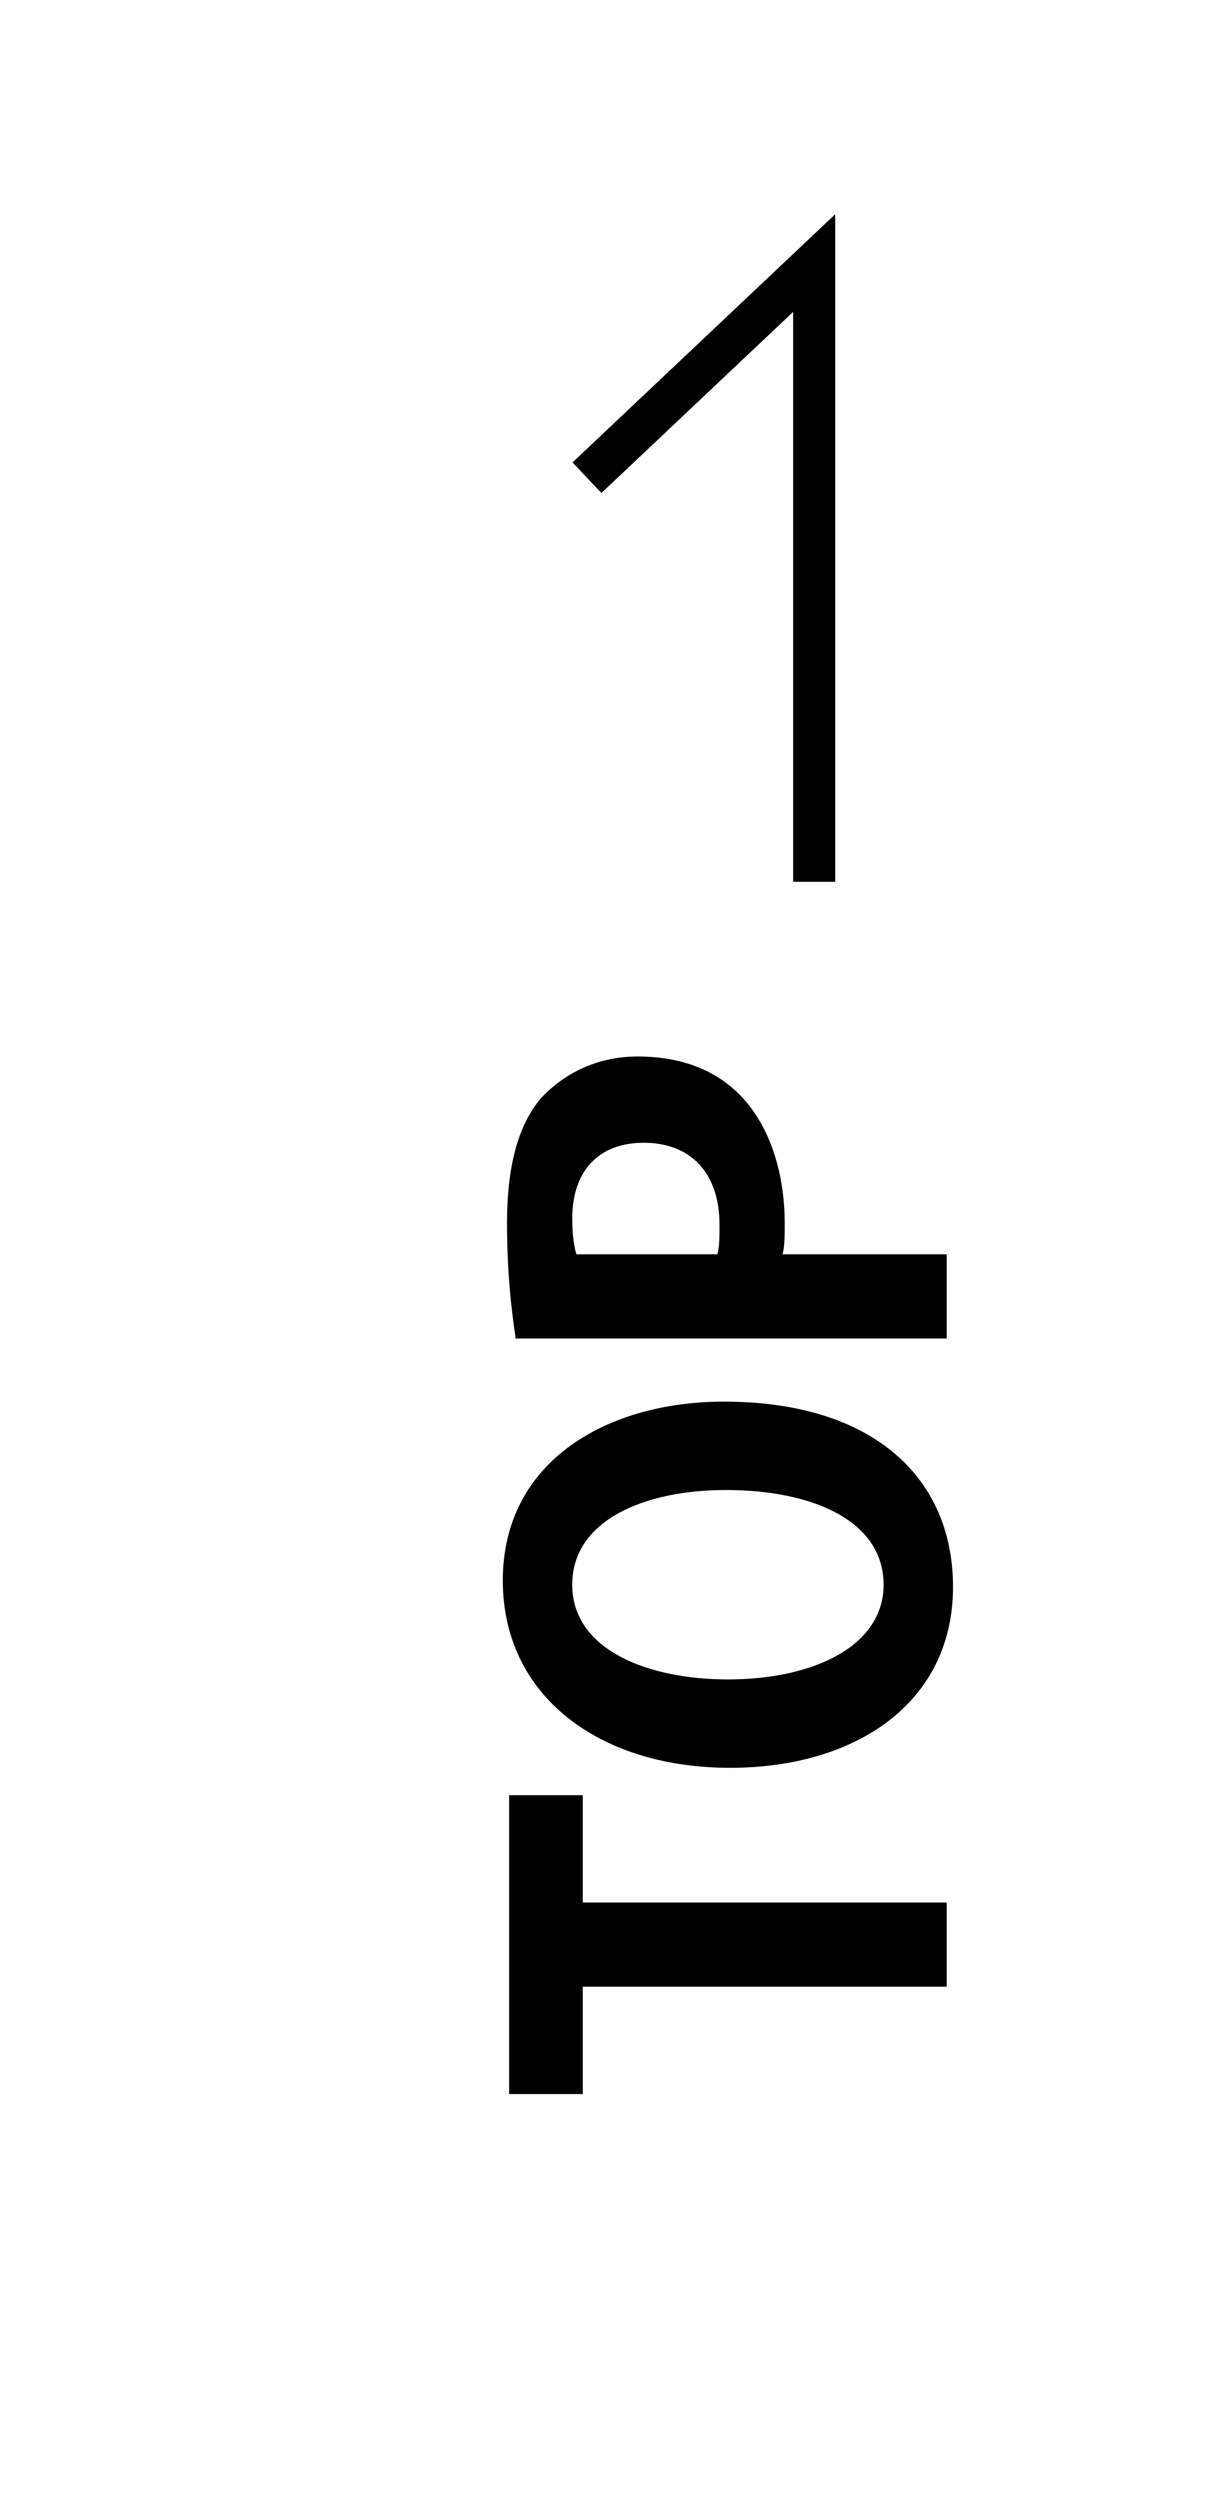 <?xml version="1.0" encoding="utf-8"?>
<!-- Generator: Adobe Illustrator 26.5.3, SVG Export Plug-In . SVG Version: 6.00 Build 0)  -->
<svg version="1.1" id="_レイヤー_2" xmlns="http://www.w3.org/2000/svg" xmlns:xlink="http://www.w3.org/1999/xlink" x="0px"
	 y="0px" viewBox="0 0 57.8 118.8" style="enable-background:new 0 0 57.8 118.8;" xml:space="preserve">
<style type="text/css">
	.st0{fill:none;stroke:#000000;stroke-width:2;stroke-miterlimit:10;}
</style>
<g>
	<path d="M27.7,85.3v5.1H45v4H27.7v5.1h-3.5V85.3H27.7z"/>
	<path d="M34.4,66.6c7.2,0,10.9,3.7,10.9,8.8c0,5.5-4.6,8.6-10.6,8.6c-6.2,0-10.8-3.4-10.8-8.9C23.9,69.4,28.9,66.6,34.4,66.6z
		 M34.6,79.8c4.1,0,7.4-1.6,7.4-4.5c0-3-3.3-4.5-7.5-4.5c-3.8,0-7.3,1.4-7.3,4.5C27.2,78.4,30.8,79.8,34.6,79.8z"/>
	<path d="M24.5,63.5c-0.2-1.3-0.4-3.1-0.4-5.4c0-2.6,0.5-4.6,1.6-5.9c1.1-1.2,2.7-2,4.6-2c5.7,0,7,4.8,7,7.9c0,0.6,0,1.1-0.1,1.5H45
		v4H24.5z M34.1,59.6c0.1-0.4,0.1-0.8,0.1-1.4c0-2.5-1.4-3.9-3.6-3.9c-2.2,0-3.4,1.4-3.4,3.6c0,0.8,0.1,1.4,0.2,1.7H34.1z"/>
</g>
<polyline class="st0" points="38.7,41.9 38.7,12.5 27.9,22.7 "/>
</svg>
